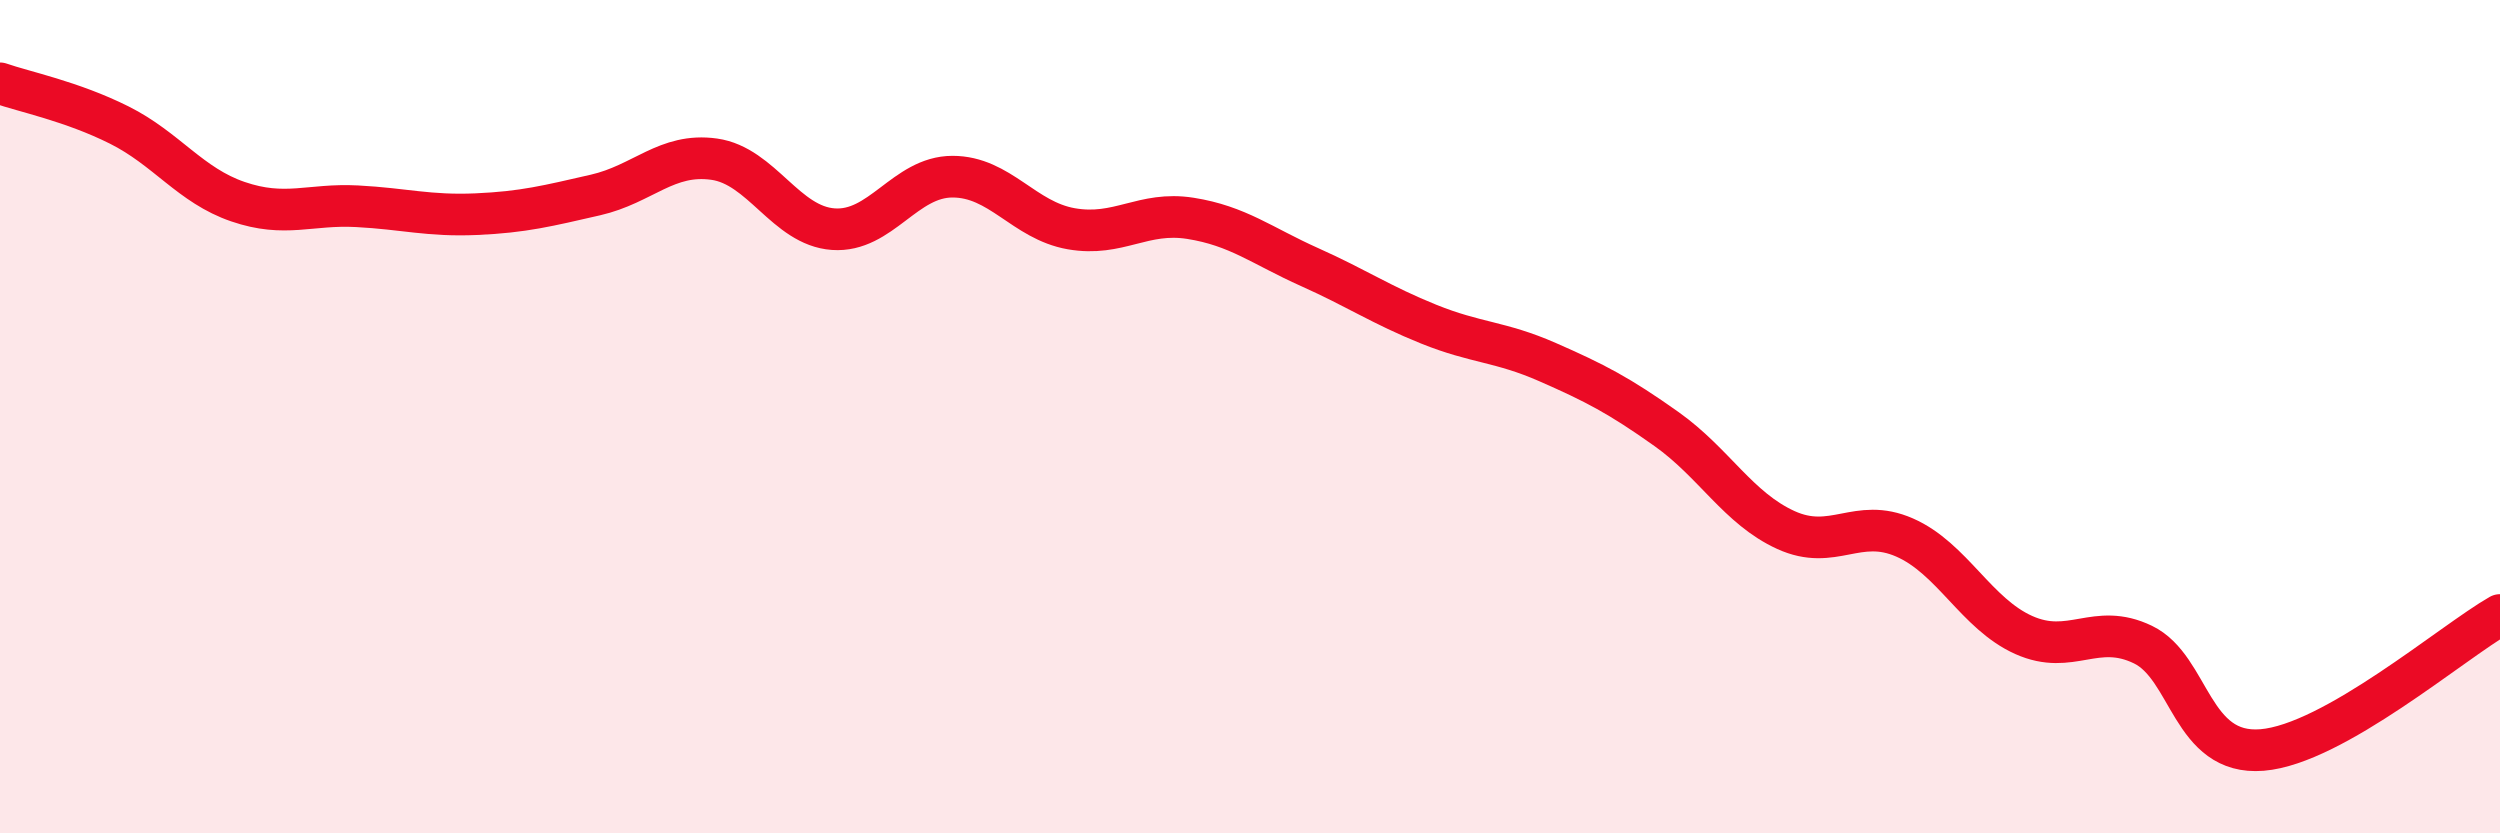 
    <svg width="60" height="20" viewBox="0 0 60 20" xmlns="http://www.w3.org/2000/svg">
      <path
        d="M 0,2 C 0.57,2.2 1.72,2.43 2.86,3 C 4,3.57 4.57,4.45 5.71,4.84 C 6.85,5.23 7.43,4.89 8.57,4.95 C 9.71,5.01 10.29,5.19 11.43,5.14 C 12.57,5.09 13.15,4.94 14.29,4.68 C 15.43,4.42 16,3.66 17.14,3.82 C 18.28,3.98 18.86,5.42 20,5.5 C 21.14,5.58 21.72,4.24 22.86,4.24 C 24,4.24 24.57,5.29 25.71,5.49 C 26.85,5.69 27.43,5.06 28.57,5.24 C 29.71,5.42 30.29,5.9 31.43,6.41 C 32.57,6.92 33.15,7.32 34.29,7.78 C 35.43,8.24 36,8.19 37.14,8.69 C 38.28,9.19 38.86,9.49 40,10.3 C 41.14,11.11 41.72,12.2 42.86,12.72 C 44,13.24 44.57,12.4 45.71,12.9 C 46.85,13.4 47.43,14.73 48.57,15.24 C 49.71,15.75 50.29,14.92 51.43,15.47 C 52.57,16.02 52.58,18.14 54.29,18 C 56,17.86 58.86,15.41 60,14.76L60 20L0 20Z"
        fill="#EB0A25"
        opacity="0.1"
        stroke-linecap="round"
        stroke-linejoin="round"
      />
      <path
        d="M 0,2 C 0.57,2.2 1.72,2.43 2.86,3 C 4,3.57 4.57,4.45 5.71,4.84 C 6.85,5.23 7.43,4.89 8.57,4.95 C 9.71,5.01 10.29,5.19 11.43,5.14 C 12.57,5.09 13.15,4.94 14.29,4.68 C 15.43,4.42 16,3.66 17.14,3.82 C 18.28,3.98 18.86,5.42 20,5.5 C 21.14,5.58 21.72,4.24 22.86,4.24 C 24,4.24 24.57,5.29 25.71,5.49 C 26.85,5.69 27.43,5.06 28.57,5.24 C 29.71,5.42 30.29,5.9 31.43,6.41 C 32.57,6.92 33.15,7.32 34.29,7.78 C 35.43,8.24 36,8.19 37.14,8.69 C 38.28,9.19 38.86,9.49 40,10.3 C 41.14,11.11 41.72,12.2 42.86,12.72 C 44,13.24 44.57,12.4 45.71,12.9 C 46.85,13.4 47.43,14.73 48.57,15.24 C 49.71,15.75 50.29,14.92 51.43,15.47 C 52.57,16.02 52.58,18.14 54.29,18 C 56,17.86 58.86,15.41 60,14.76"
        stroke="#EB0A25"
        stroke-width="1"
        fill="none"
        stroke-linecap="round"
        stroke-linejoin="round"
      />
    </svg>
  